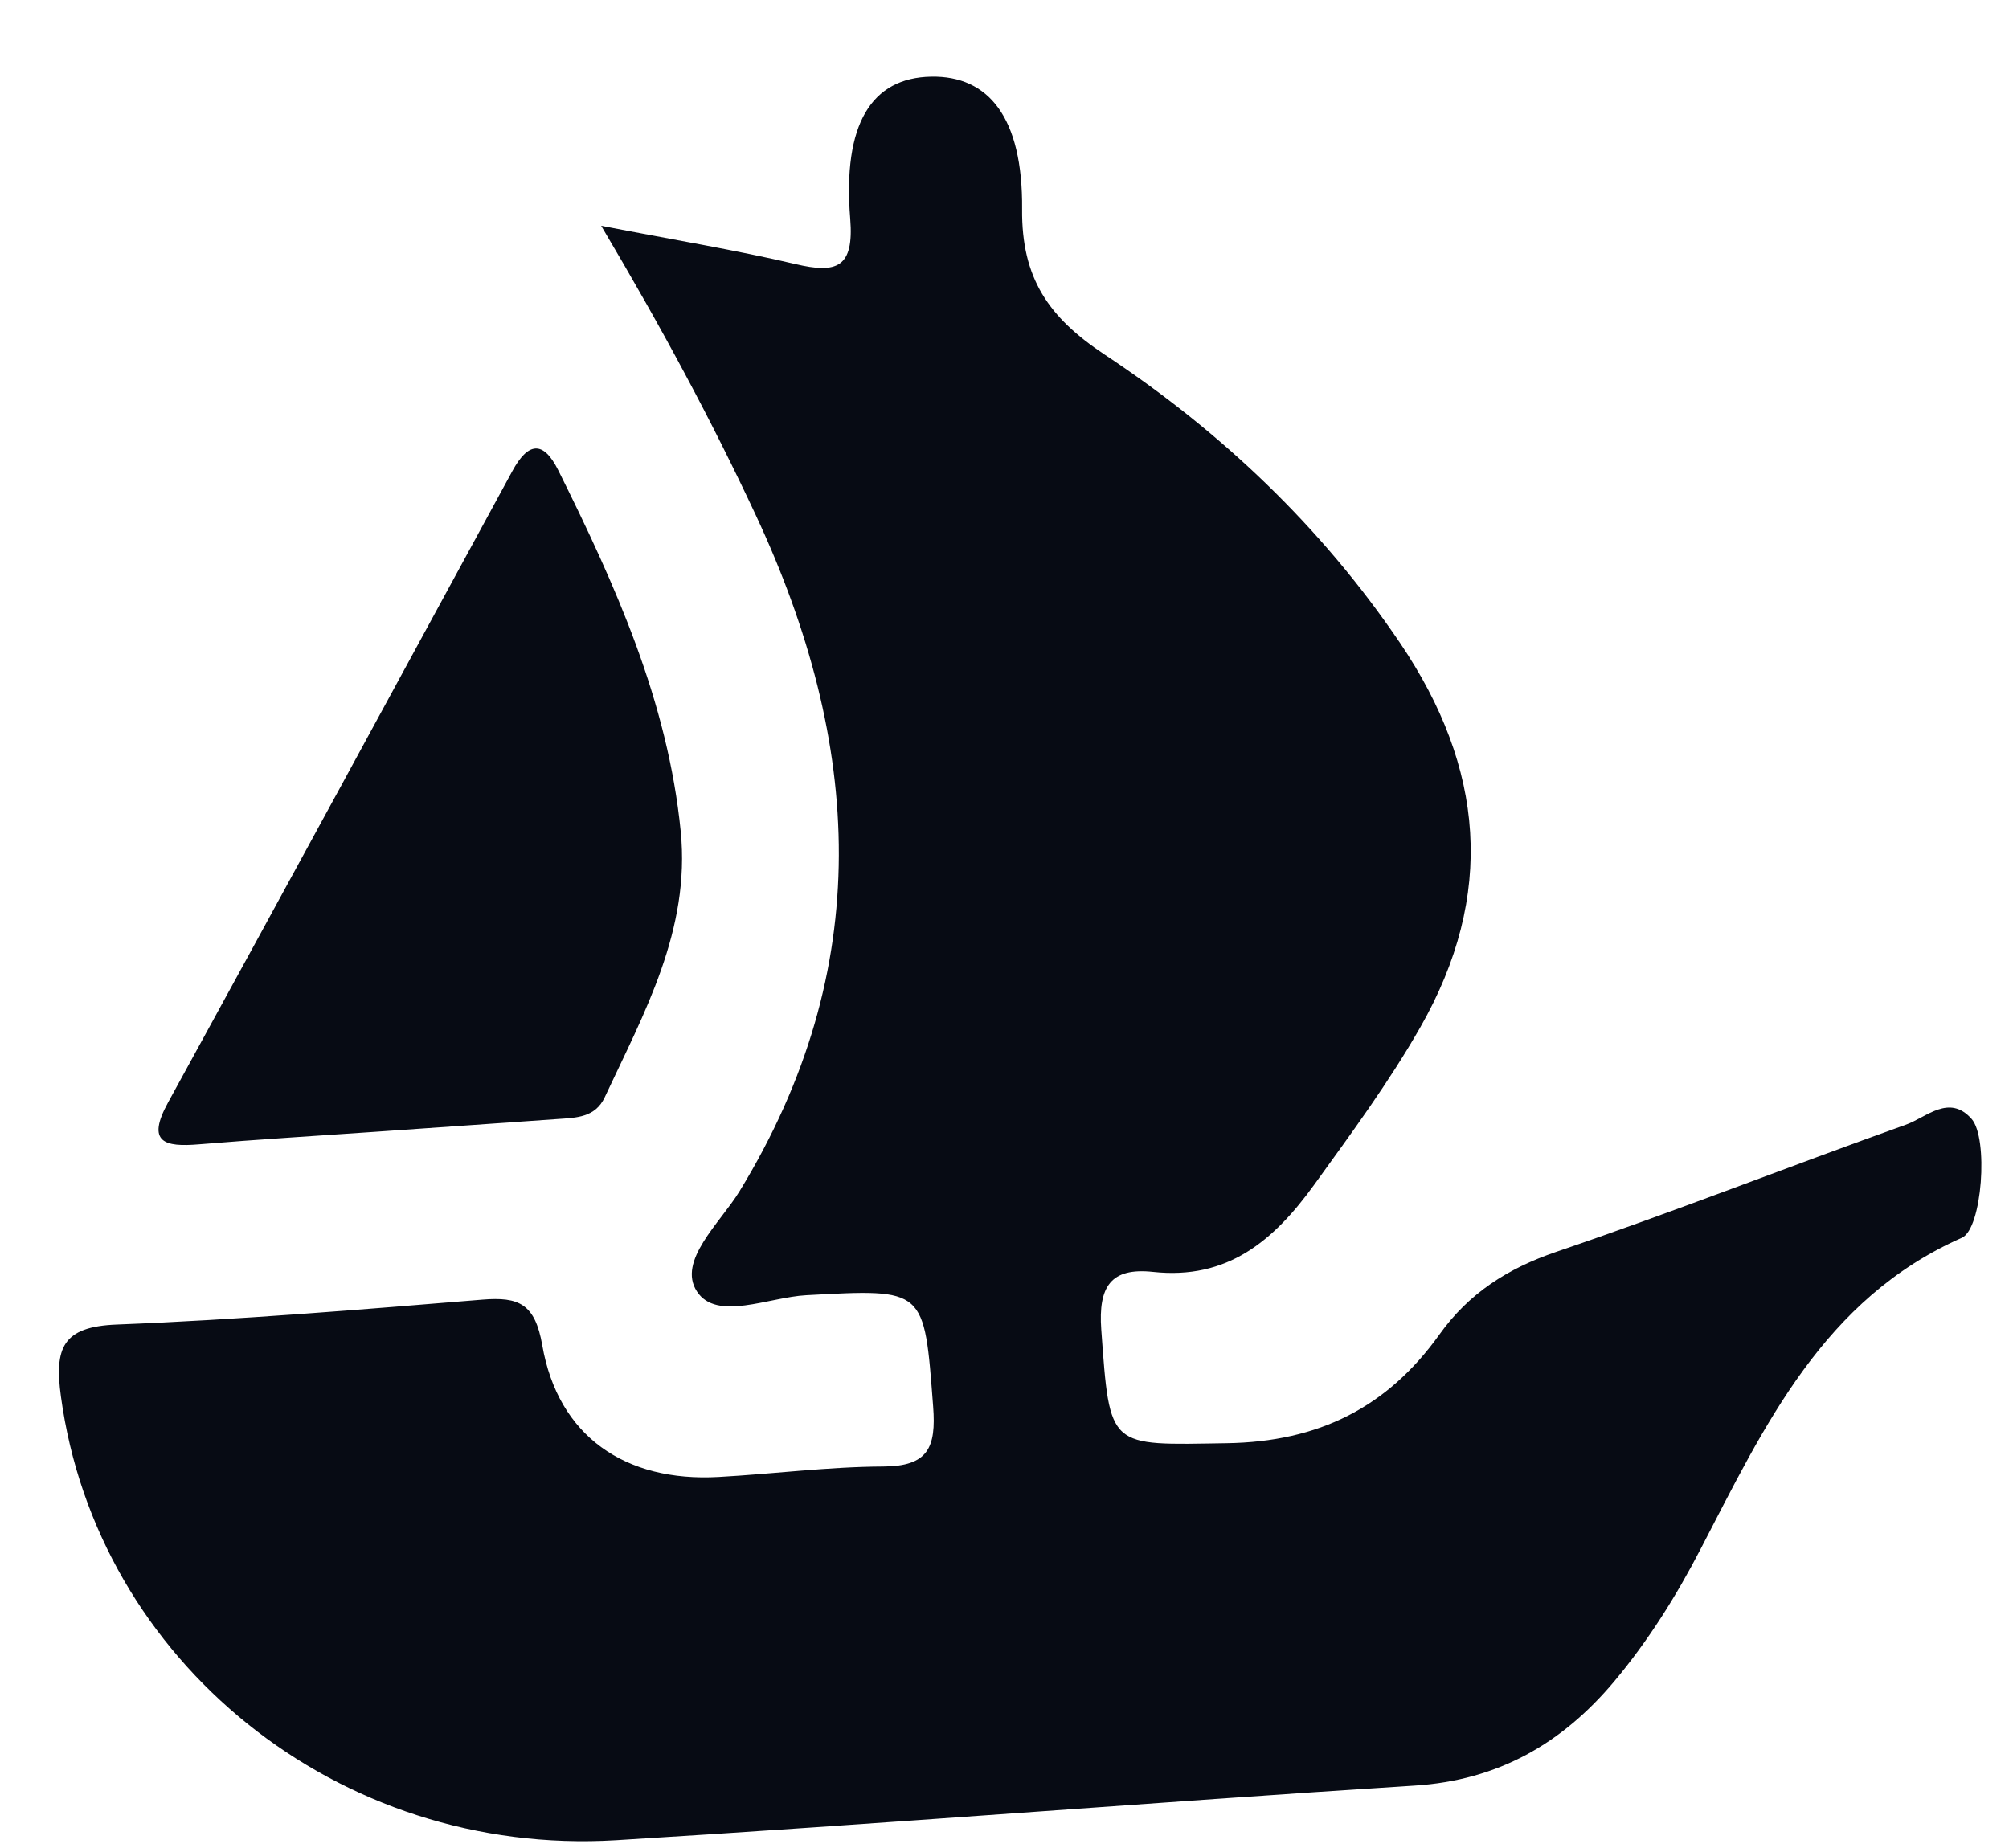 <svg width="25" height="23" viewBox="0 0 25 23" fill="none" xmlns="http://www.w3.org/2000/svg">
<path d="M7.481 2.81C8.42 2.992 9.164 3.114 9.896 3.286C10.415 3.409 10.629 3.331 10.58 2.722C10.484 1.541 10.846 0.967 11.588 0.954C12.299 0.941 12.729 1.458 12.719 2.603C12.711 3.463 13.049 3.951 13.746 4.413C15.191 5.369 16.441 6.553 17.422 8.002C18.471 9.553 18.616 11.137 17.671 12.791C17.28 13.475 16.816 14.105 16.356 14.742C15.85 15.443 15.275 15.93 14.349 15.83C13.821 15.773 13.666 16.014 13.704 16.547C13.813 18.044 13.788 17.985 15.265 17.962C16.412 17.945 17.265 17.515 17.913 16.608C18.279 16.096 18.761 15.787 19.364 15.581C20.826 15.084 22.264 14.517 23.719 13.997C23.974 13.906 24.255 13.612 24.534 13.925C24.747 14.164 24.667 15.293 24.414 15.405C22.692 16.166 21.96 17.743 21.164 19.276C20.861 19.861 20.511 20.421 20.086 20.928C19.438 21.7 18.643 22.157 17.606 22.223C14.293 22.434 10.982 22.701 7.668 22.903C4.205 23.113 1.205 20.676 0.758 17.38C0.676 16.776 0.776 16.511 1.454 16.485C2.973 16.426 4.49 16.299 6.005 16.175C6.459 16.138 6.658 16.228 6.748 16.743C6.944 17.872 7.775 18.448 8.944 18.382C9.627 18.344 10.309 18.255 10.992 18.252C11.549 18.249 11.651 18.017 11.612 17.506C11.499 16.027 11.521 16.04 10.033 16.12C9.567 16.145 8.917 16.448 8.673 16.074C8.424 15.694 8.962 15.219 9.201 14.829C10.899 12.053 10.735 9.258 9.404 6.409C8.857 5.239 8.249 4.105 7.481 2.81Z" fill="#070B14"/>
<path d="M4.672 14.086C3.94 14.137 3.208 14.181 2.477 14.242C2.049 14.278 1.817 14.221 2.091 13.722C3.526 11.106 4.95 8.485 6.375 5.864C6.566 5.512 6.755 5.469 6.946 5.851C7.658 7.281 8.311 8.732 8.471 10.349C8.592 11.575 8.017 12.605 7.525 13.657C7.407 13.909 7.171 13.911 6.943 13.927C6.186 13.981 5.429 14.033 4.672 14.086Z" fill="#070B14"/>
</svg>
